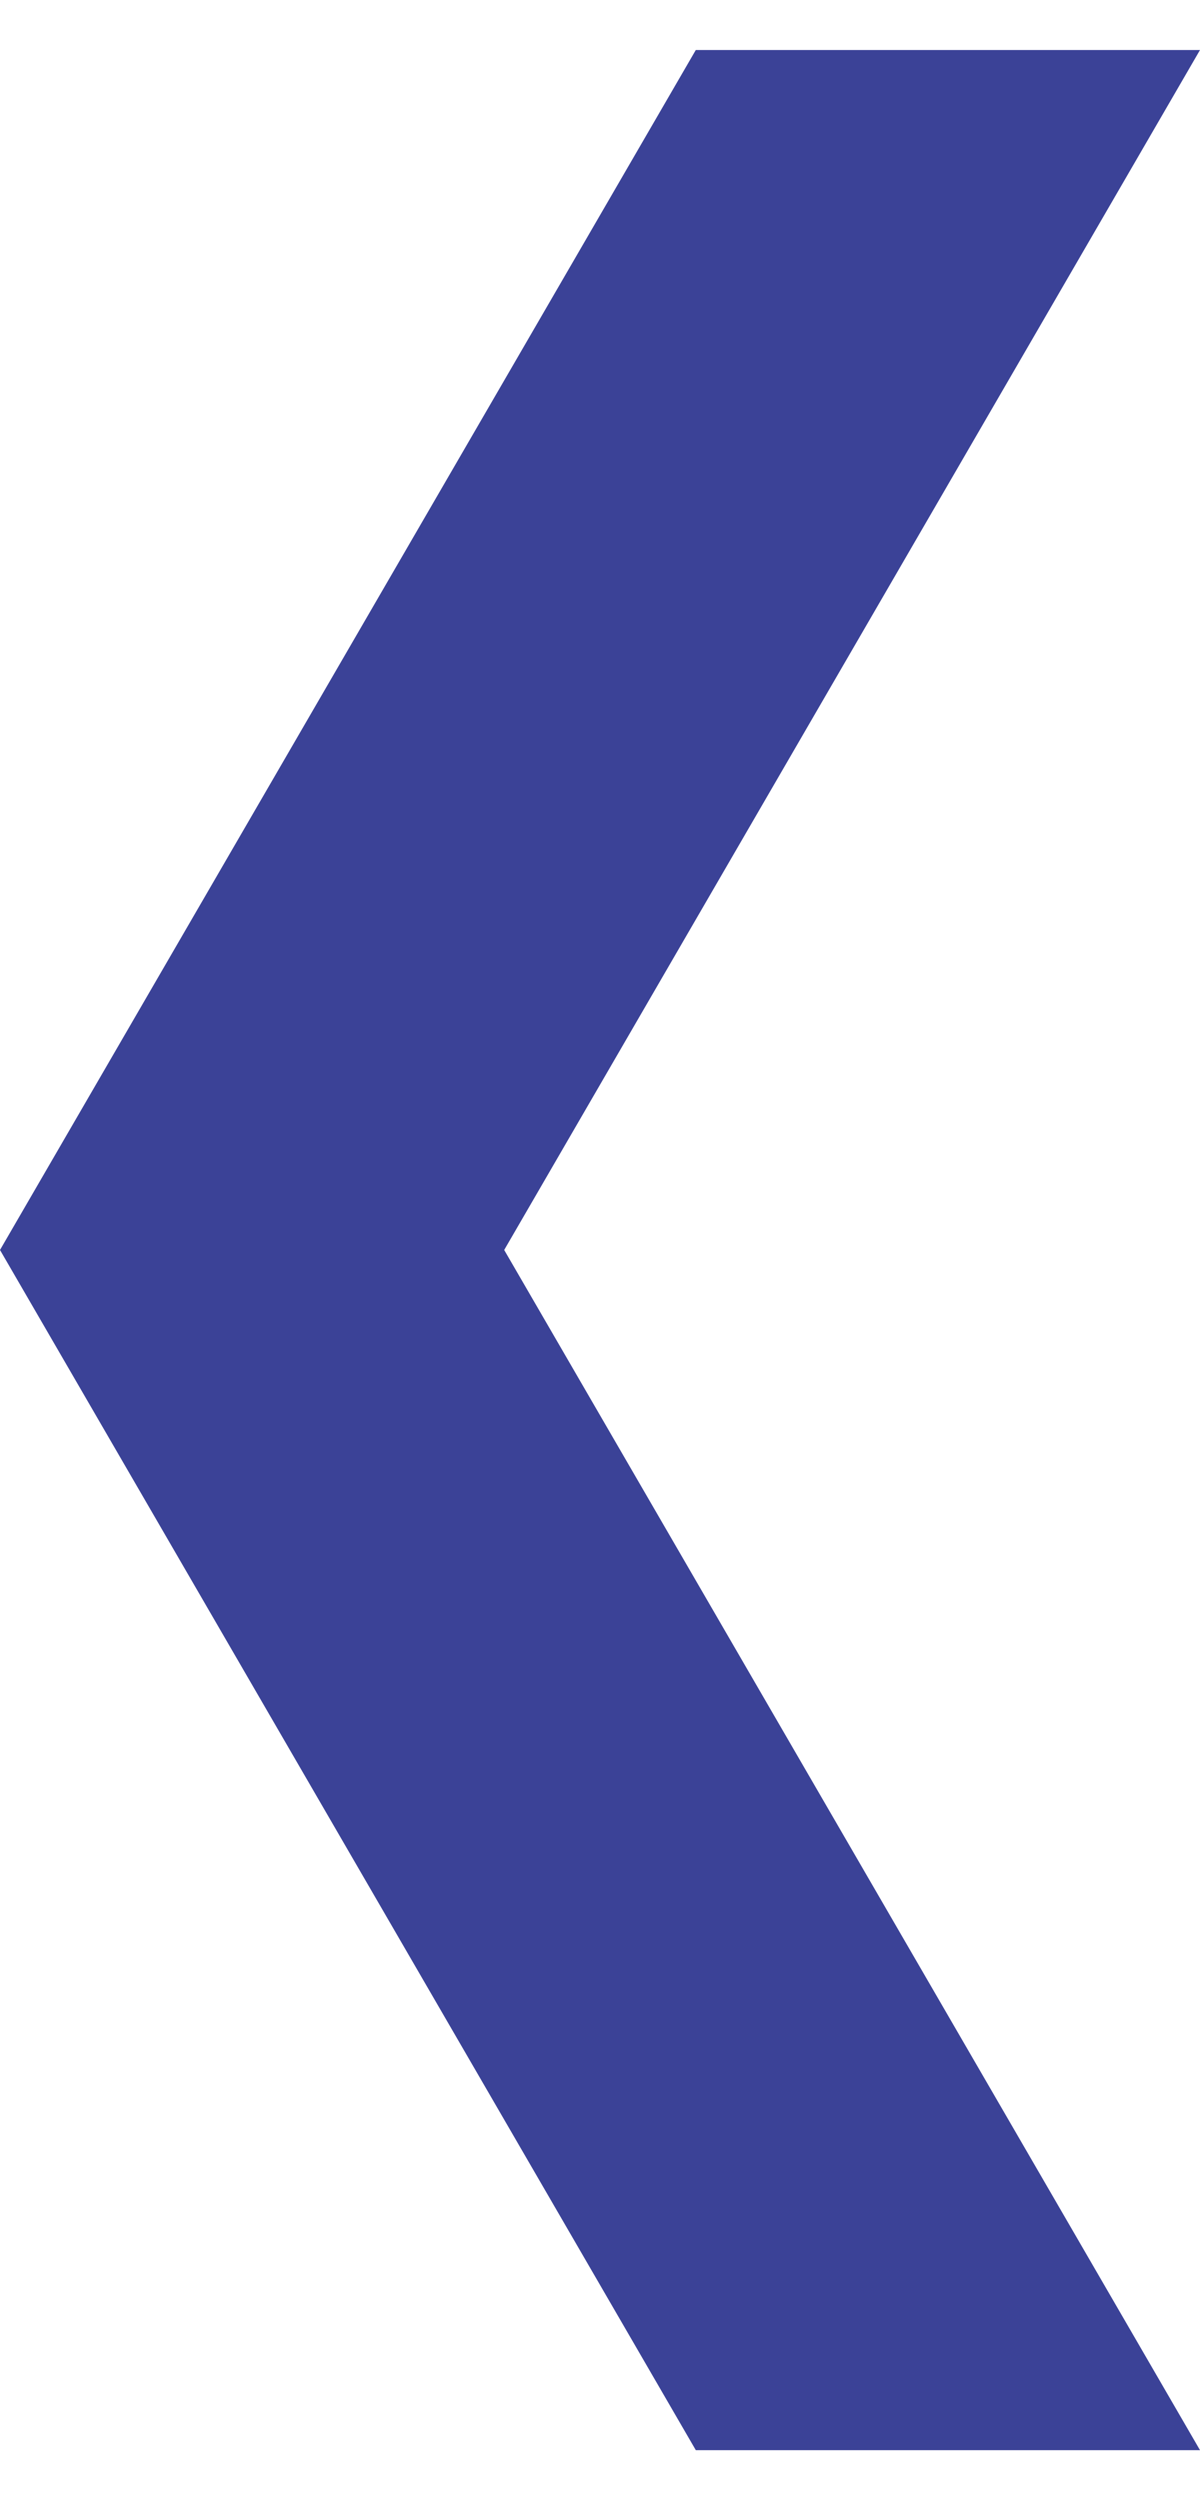 <svg width="12" height="25" viewBox="0 0 12 25" fill="none" xmlns="http://www.w3.org/2000/svg">
<path id="Vector" d="M6.958 0.5L12 0.5L5.042 12.499L12 24.5L6.958 24.5L1.04912e-06 12.499L6.958 0.5Z" fill="#3B4297"/>
</svg>
